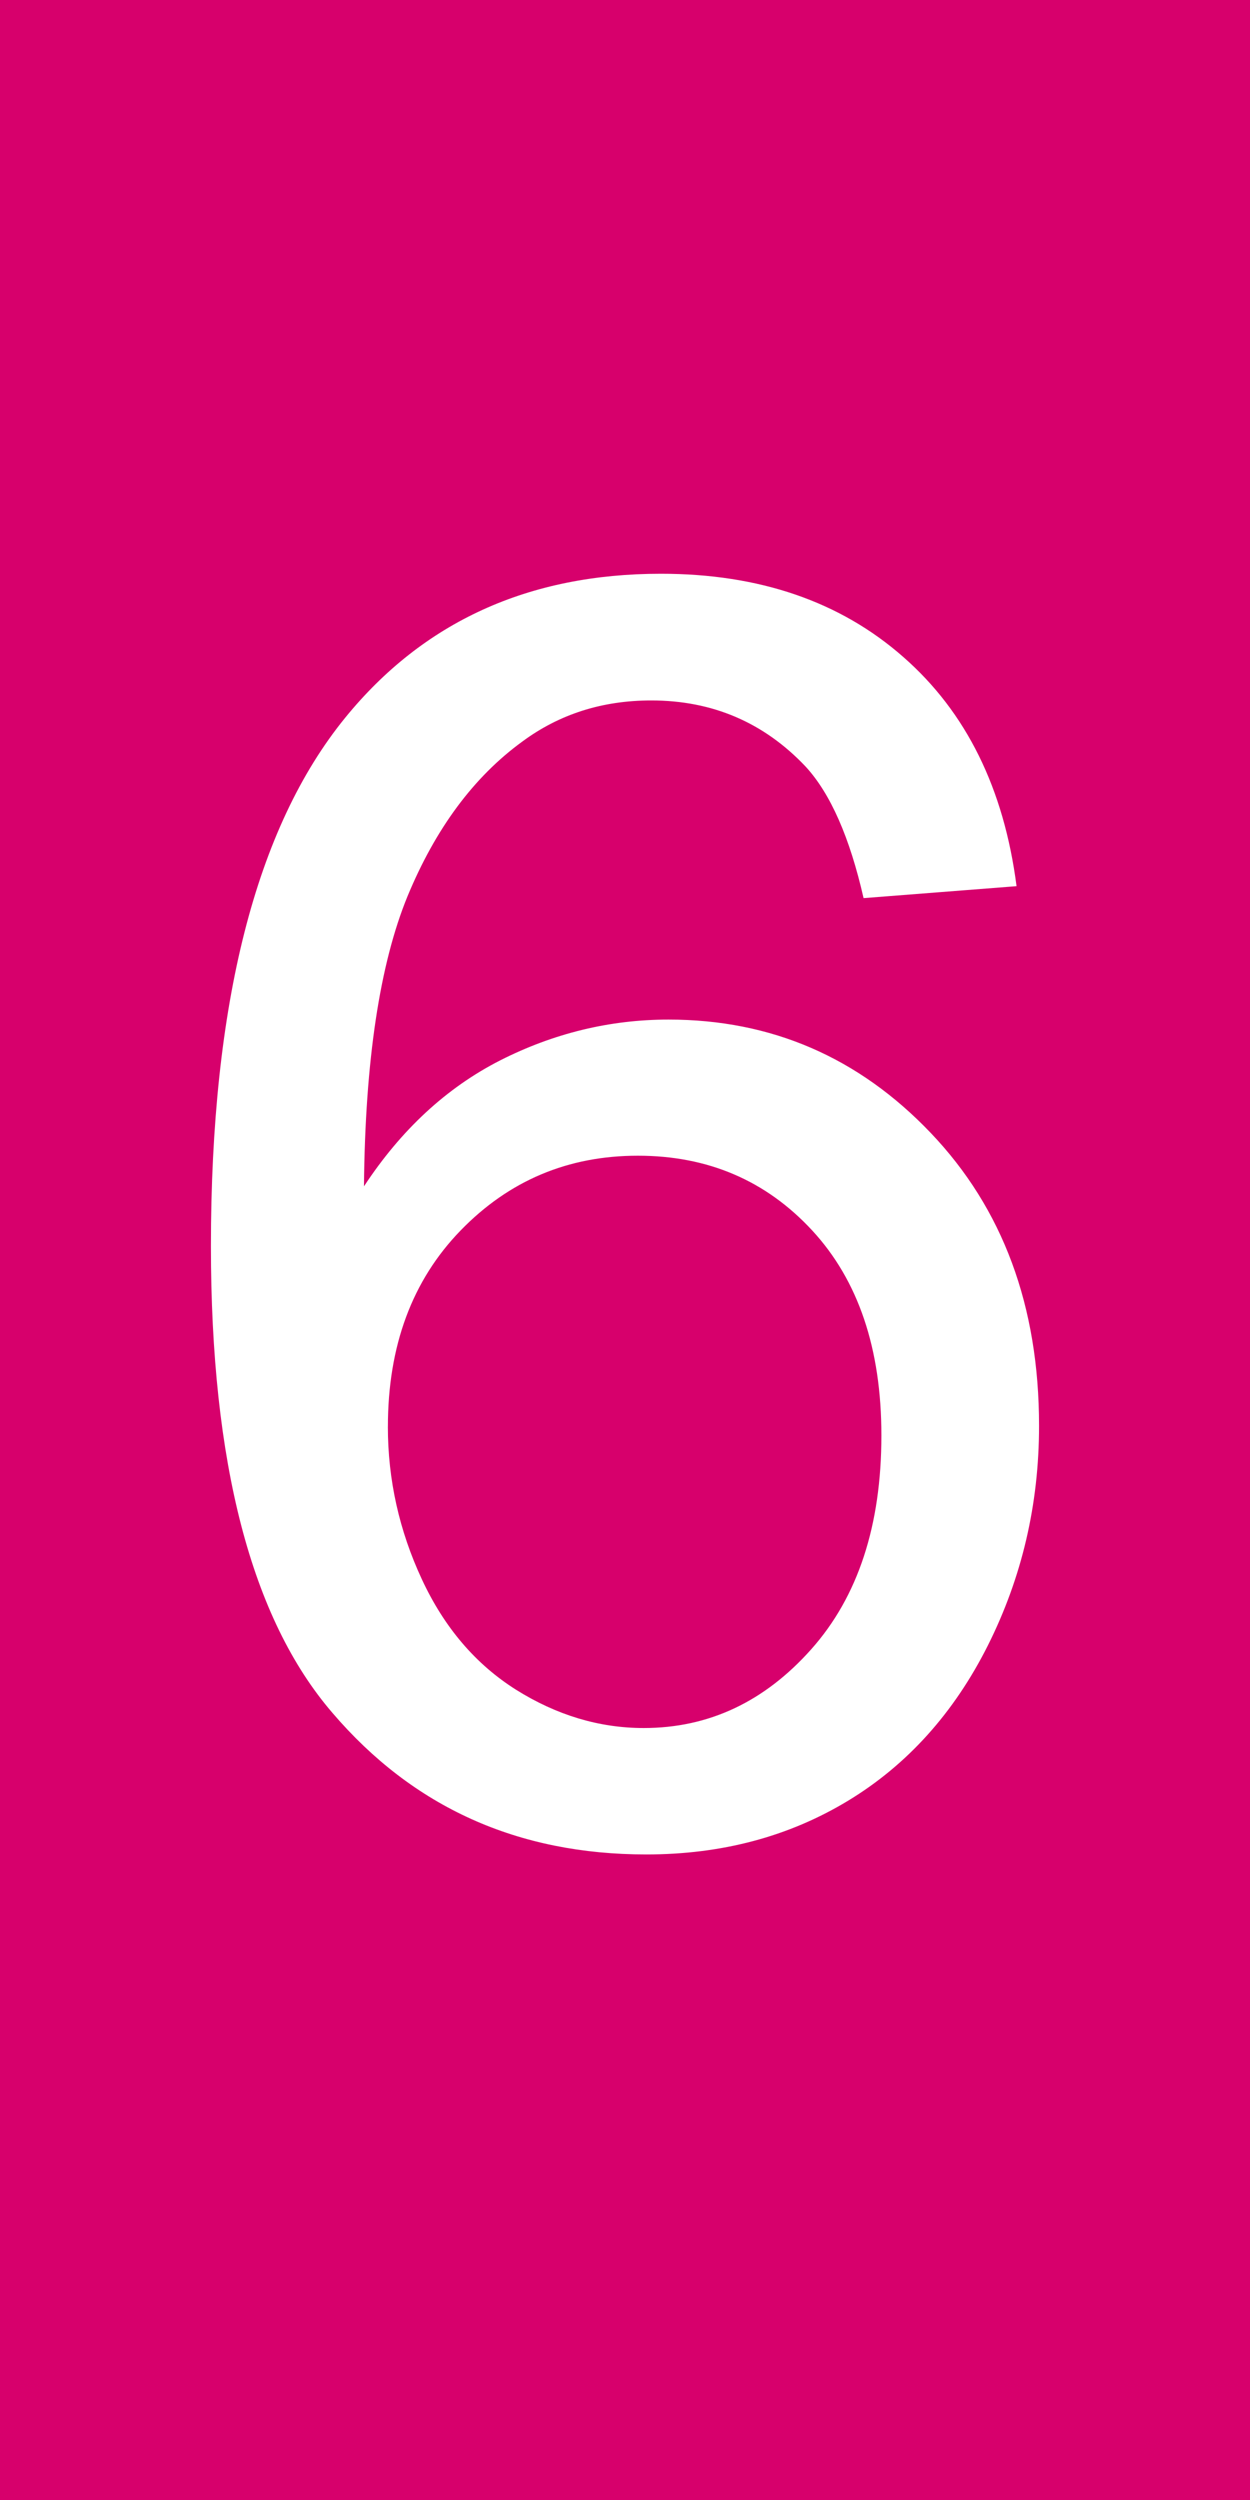 ﻿<?xml version="1.0" encoding="UTF-8"?>
<!DOCTYPE svg PUBLIC "-//W3C//DTD SVG 1.1//EN" "http://www.w3.org/Graphics/SVG/1.1/DTD/svg11.dtd">
<!-- Creator: CorelDRAW -->
<svg xmlns="http://www.w3.org/2000/svg" xml:space="preserve" width="50mm" height="100mm" style="shape-rendering:geometricPrecision; text-rendering:geometricPrecision; image-rendering:optimizeQuality; fill-rule:evenodd; clip-rule:evenodd"
viewBox="0 0 50 100"
 xmlns:xlink="http://www.w3.org/1999/xlink">
 <defs>
  <style type="text/css">
   <![CDATA[
    .fil0 {fill:#D7006C}
    .fil1 {fill:url(#id0);fill-rule:nonzero}
   ]]>
  </style>
  <linearGradient id="id0" gradientUnits="userSpaceOnUse" x1="8.438" y1="48.563" x2="41.562" y2="48.563">
   <stop offset="0" style="stop-color:white"/>
   <stop offset="1" style="stop-color:white"/>
  </linearGradient>
 </defs>
 <polygon class="fil0" points="0,0 50,0 50,100 0,100 "/>
 <g id="图层_x0020_1">
  <path id="1" class="fil1" d="M40.663 35.447l-6.12 0.478c-0.55,-2.417 -1.321,-4.182 -2.324,-5.268 -1.67,-1.763 -3.726,-2.639 -6.168,-2.639 -1.962,0 -3.678,0.548 -5.162,1.647 -1.94,1.412 -3.47,3.48 -4.59,6.19 -1.109,2.71 -1.694,6.575 -1.74,11.598 1.483,-2.255 3.293,-3.937 5.441,-5.034 2.139,-1.086 4.392,-1.636 6.741,-1.636 4.111,0 7.603,1.508 10.487,4.533 2.885,3.025 4.334,6.926 4.334,11.716 0,3.154 -0.689,6.072 -2.045,8.782 -1.354,2.698 -3.223,4.778 -5.594,6.215 -2.372,1.437 -5.057,2.149 -8.072,2.149 -5.138,0 -9.32,-1.881 -12.555,-5.665 -3.248,-3.773 -4.859,-9.997 -4.859,-18.665 0,-9.694 1.786,-16.736 5.372,-21.14 3.119,-3.831 7.324,-5.758 12.626,-5.758 3.937,0 7.171,1.109 9.694,3.327 2.523,2.208 4.029,5.268 4.533,9.169zm-25.148 21.62c0,2.126 0.455,4.159 1.356,6.097 0.899,1.938 2.16,3.41 3.773,4.427 1.622,1.016 3.327,1.53 5.104,1.53 2.604,0 4.835,-1.051 6.705,-3.154 1.869,-2.102 2.803,-4.951 2.803,-8.55 0,-3.468 -0.922,-6.201 -2.768,-8.199 -1.846,-1.996 -4.17,-2.99 -6.973,-2.99 -2.793,0 -5.152,0.993 -7.09,2.99 -1.938,1.998 -2.909,4.614 -2.909,7.85z"/>
 </g>
</svg>
